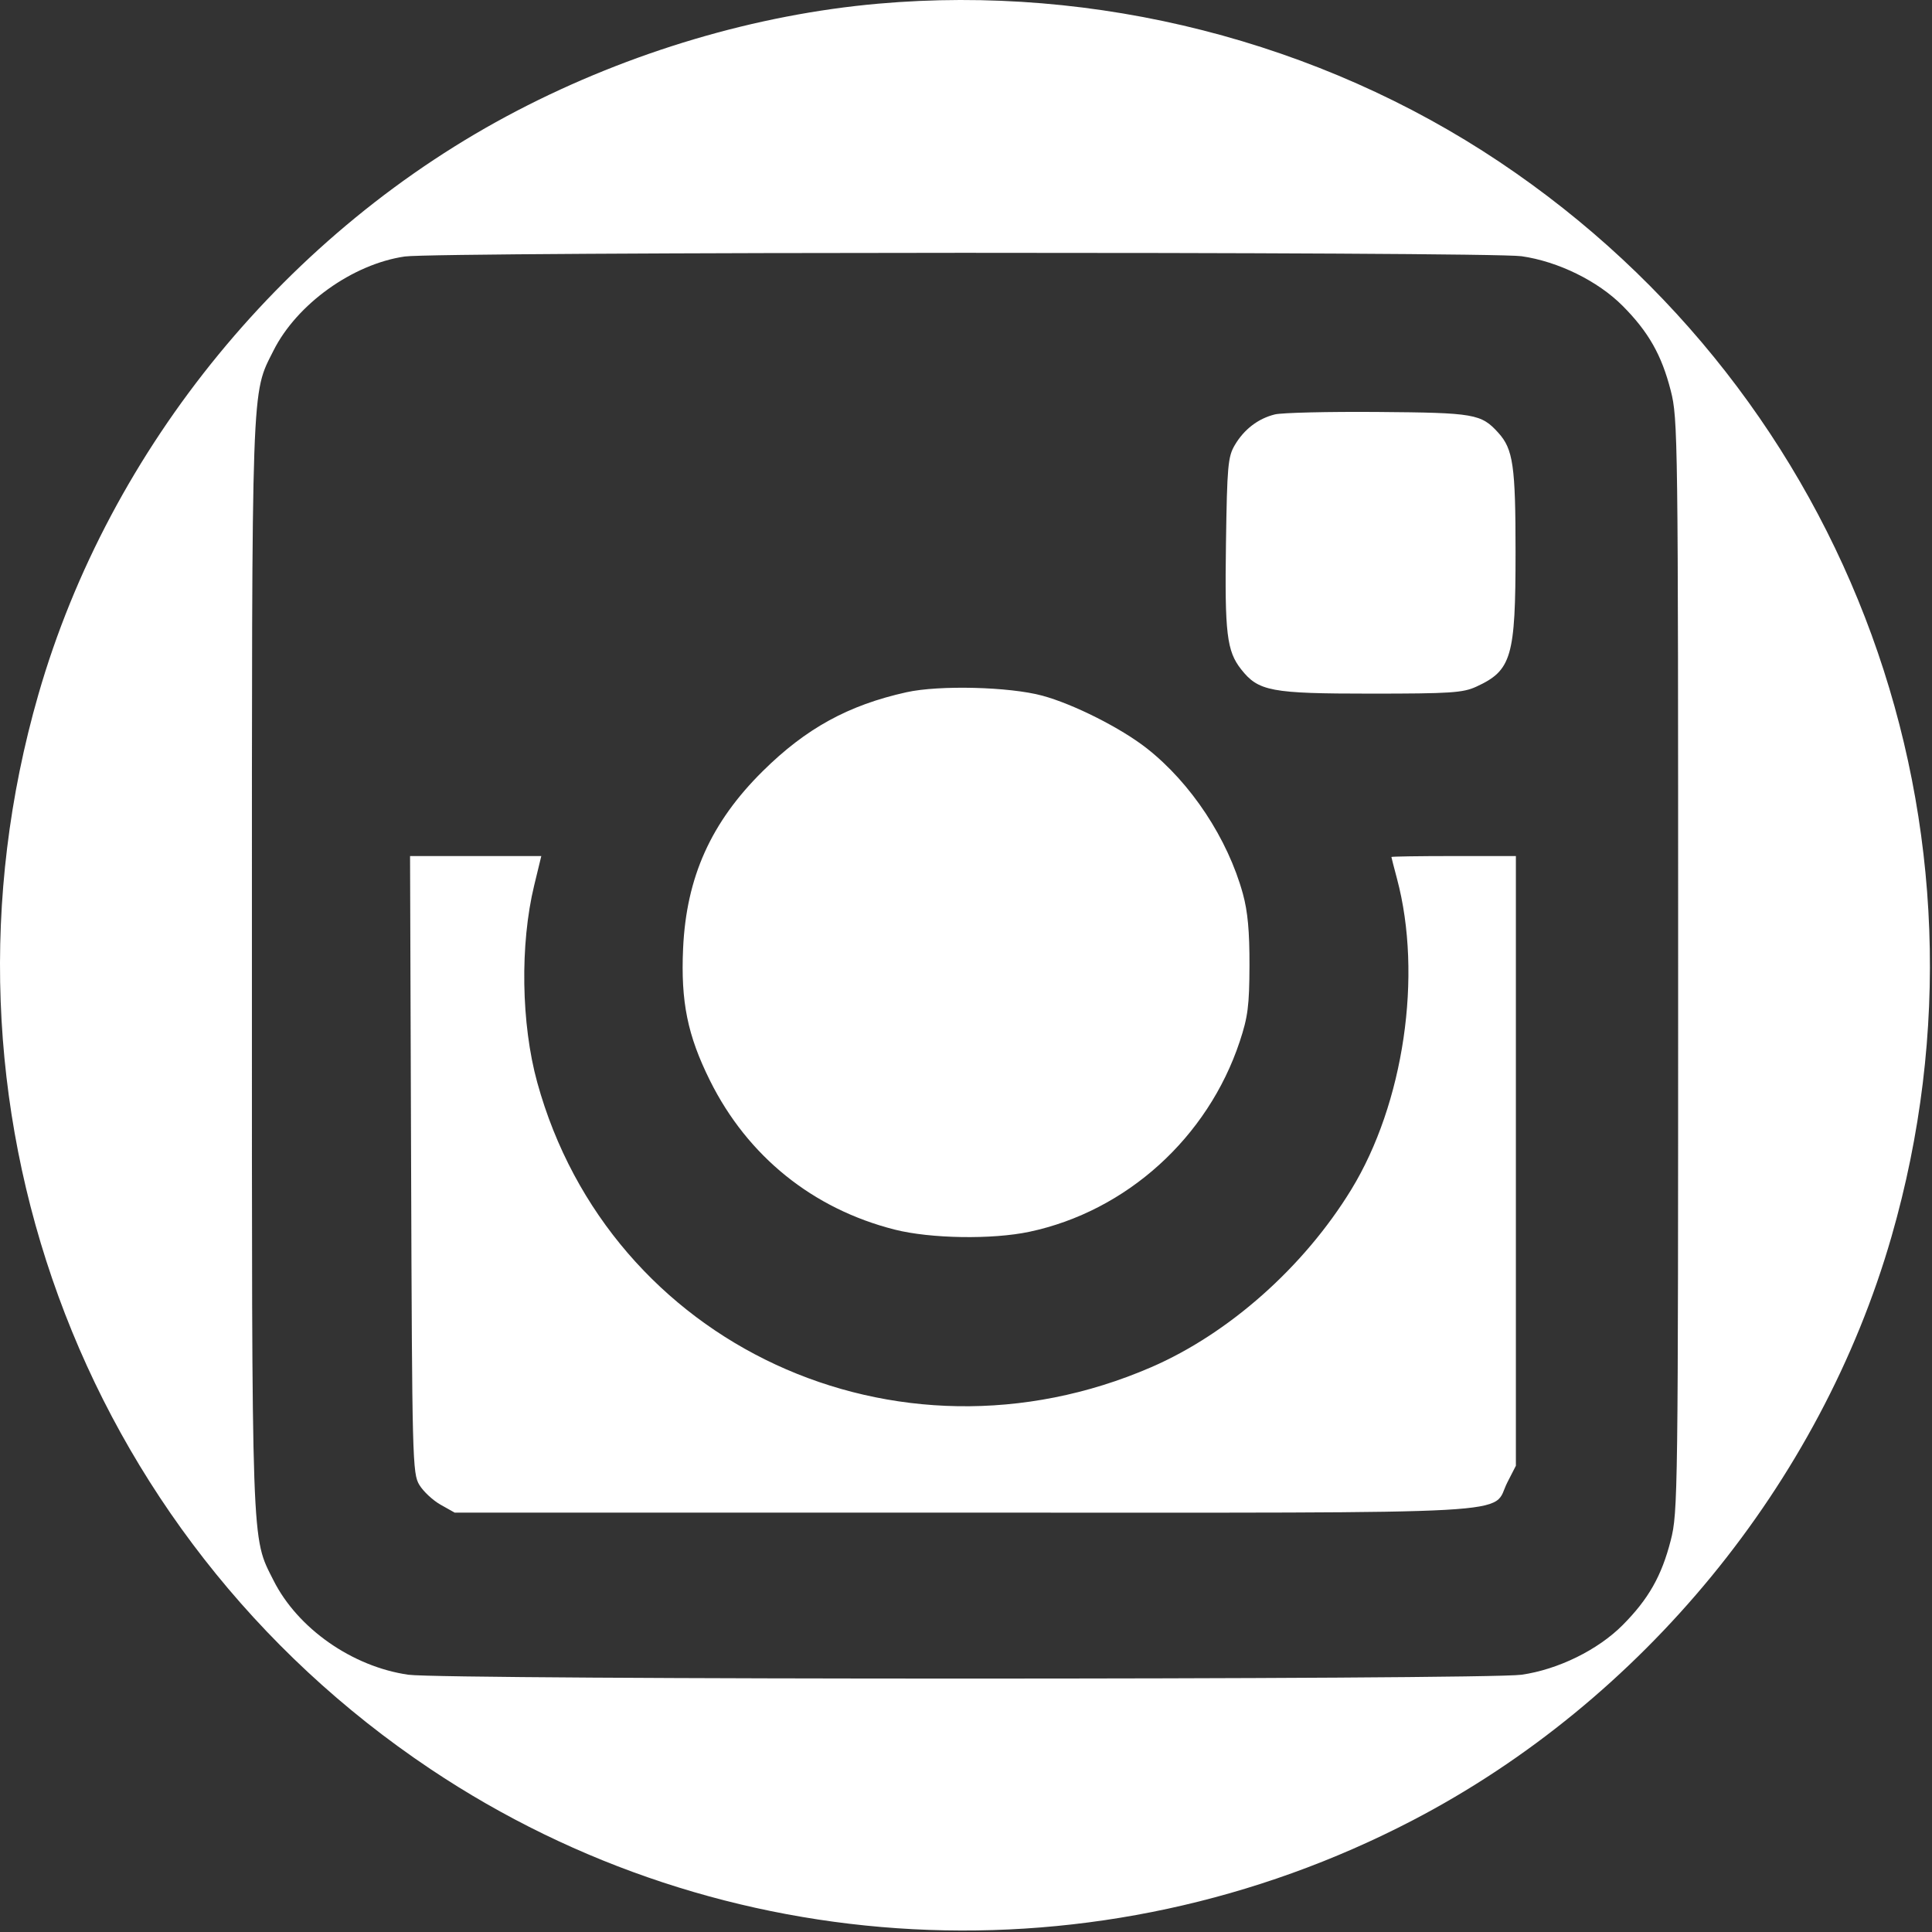 <?xml version="1.0" encoding="UTF-8"?> <svg xmlns="http://www.w3.org/2000/svg" width="512" height="512" viewBox="0 0 512 512" fill="none"><rect x="0" y="0" width="512" height="512" fill="#333333" stroke="none"/> <path fill-rule="evenodd" clip-rule="evenodd" d="M232.725 0.977C200.452 3.831 167.005 13.741 137.086 29.315C76.236 60.99 29.027 118.54 10.18 184.017C-20.921 292.072 20.797 406.423 114.086 468.825C191.398 520.54 291.113 525.744 374.364 482.409C435.214 450.734 482.423 393.184 501.27 327.707C532.371 219.652 490.653 105.301 397.364 42.899C349.555 10.919 290.461 -4.128 232.725 0.977ZM403.225 67.902C412.925 69.289 423.475 74.473 430.037 81.077C436.878 87.962 440.354 94.092 442.765 103.518C444.667 110.956 444.725 115.438 444.725 255.862C444.725 396.286 444.667 400.768 442.765 408.206C440.354 417.632 436.878 423.762 430.037 430.647C423.475 437.251 412.925 442.435 403.225 443.822C393.702 445.183 117.748 445.183 108.225 443.822C93.368 441.698 78.874 431.555 72.47 418.8C66.569 407.049 66.76 412.48 66.76 255.862C66.76 99.244 66.569 104.675 72.47 92.924C78.663 80.589 93.447 69.987 107.261 67.975C115.855 66.723 394.497 66.655 403.225 67.902ZM337.848 109.826C333.415 110.923 329.694 113.774 327.225 117.967C325.415 121.039 325.194 123.511 324.895 143.958C324.546 167.832 325.111 172.54 328.9 177.357C333.496 183.201 336.776 183.818 363.225 183.818C384.396 183.818 387.697 183.602 391.225 181.981C400.599 177.677 401.637 174.125 401.637 146.362C401.637 123.429 401.004 119.038 397.072 114.693C392.536 109.681 390.763 109.374 365.225 109.176C352.025 109.073 339.705 109.366 337.848 109.826ZM240.225 183.451C224.792 186.879 213.601 193.023 202.137 204.362C188.409 217.941 181.882 232.473 181.027 251.362C180.389 265.481 182.2 274.385 188.149 286.362C198.111 306.417 215.42 320.374 237.135 325.863C246.619 328.26 262.946 328.522 272.788 326.436C298.521 320.981 320.081 301.486 328.537 276.029C330.707 269.496 331.089 266.513 331.124 255.862C331.154 246.846 330.667 241.55 329.378 236.862C325.369 222.277 315.646 207.55 303.947 198.345C297.098 192.956 284.499 186.599 276.225 184.358C267.503 181.995 248.89 181.526 240.225 183.451ZM108.947 308.612C109.214 387.04 109.303 390.49 111.135 393.518C112.185 395.253 114.722 397.616 116.771 398.768L120.497 400.862H255.377C407.976 400.862 394.983 401.587 399.475 392.826L401.725 388.438V307.65V226.862H385.225C376.15 226.862 368.73 226.975 368.737 227.112C368.743 227.249 369.409 229.837 370.217 232.862C377.05 258.455 372.045 292.457 358.088 315.269C345.562 335.741 325.658 353.413 305.09 362.322C237.499 391.6 161.53 356.369 142.378 286.862C138.101 271.341 137.775 250.252 141.57 234.612L143.45 226.862H126.059H108.669L108.947 308.612Z" fill="white"></path> </svg> 